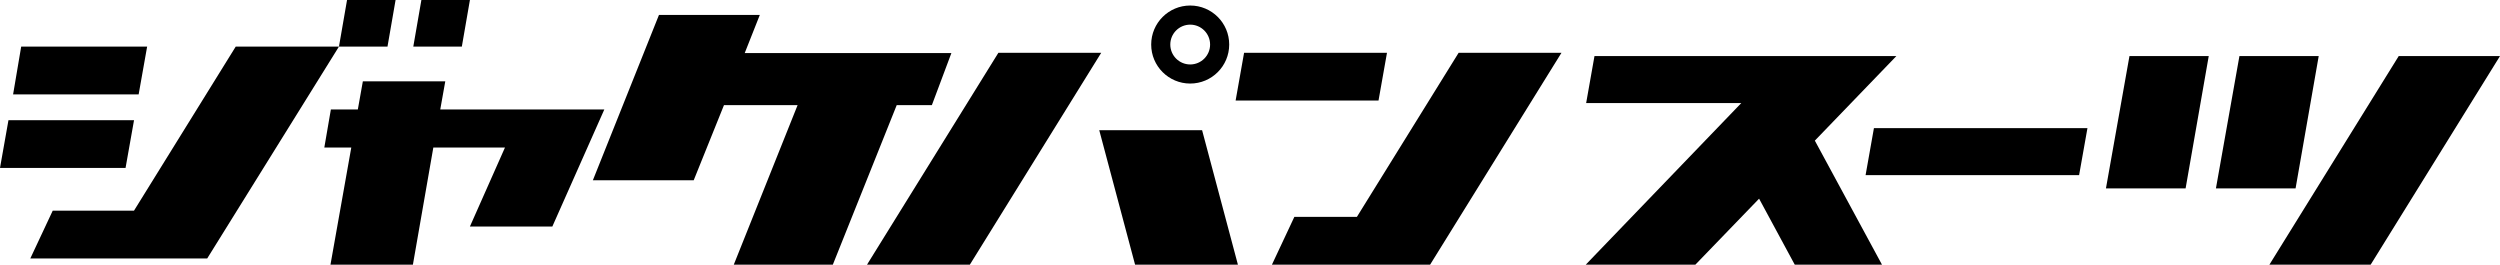 <?xml version="1.0" encoding="UTF-8"?><svg id="_レイヤー_2" xmlns="http://www.w3.org/2000/svg" viewBox="0 0 1895.01 200.61"><g id="_レイヤー_1-2"><polygon points="575.95 11.3 499.51 11.3 449.4 136.63 525.84 136.63 548.77 79.69 604.58 79.69 556.21 200.61 631.29 200.61 679.71 79.69 706.36 79.69 721.15 40.24 564.49 40.24 575.95 11.3"/><path d="M299.85,0l-6.13,35.33h-36.79s6.13-35.33,6.13-35.33h36.79ZM319.41,0h36.79s-6.13,35.33-6.13,35.33h-36.79S319.41,0,319.41,0Z"/><polygon points="111.53 35.33 16.06 35.33 9.93 71.53 105.1 71.53 111.53 35.33"/><polygon points="178.68 35.33 101.56 159.7 39.96 159.7 22.98 195.9 79.11 195.9 142.87 195.9 157.07 195.9 256.92 35.33 178.68 35.33"/><polygon points="101.6 91.09 6.42 91.09 0 127.29 95.17 127.29 101.6 91.09"/><polygon points="1051.34 40.03 943.02 40.03 936.6 76.23 1044.92 76.23 1051.34 40.03"/><polygon points="1105.64 40.03 1028.53 164.4 981.12 164.4 964.13 200.61 1006.08 200.61 1084.03 200.61 1183.6 40.03 1105.64 40.03"/><path d="M333.71,82.95h124.38s-39.42,88.76-39.42,88.76h-62.48s26.57-59.86,26.57-59.86h-54.3s-15.48,88.76-15.48,88.76h-62.48s15.77-88.76,15.77-88.76h-20.44s4.97-28.9,4.97-28.9h20.44s3.8-21.31,3.8-21.31h62.48s-3.8,21.31-3.8,21.31Z"/><path d="M931.74,33.76c0,16.32-13.25,29.57-29.57,29.57-16.33,0-29.57-13.25-29.56-29.57,0-16.33,13.24-29.57,29.57-29.57,16.32,0,29.57,13.23,29.56,29.57ZM902.18,18.68c-8.34,0-15.09,6.76-15.09,15.09,0,8.33,6.75,15.09,15.09,15.09,8.33,0,15.08-6.76,15.08-15.09,0-8.33-6.75-15.09-15.08-15.09Z"/><path d="M657.2,200.61l99.56-160.57h77.95s-99.56,160.57-99.56,160.57h-77.95ZM833.24,98.71h77.96s27.14,101.89,27.14,101.89h-77.95s-27.15-101.89-27.15-101.89Z"/><path d="M1375.66,106.6l50.89,94.01h-66.12l-27.03-50.02-48.3,50.02h-83.08l117.87-122.47h-117.58l6.32-35.65h228.84l-61.81,64.11Z"/><path d="M1414.12,132.76l6.33-35.65h161.85l-6.33,35.65h-161.85Z"/><path d="M1596.31,142.83l17.83-100.33h60.09l-17.54,100.33h-60.37ZM1757.59,42.49l-17.54,100.33h-60.37l17.82-100.33h60.09ZM1720.22,200.61l98.03-158.12h76.76l-98.04,158.12h-76.75Z"/></g></svg>